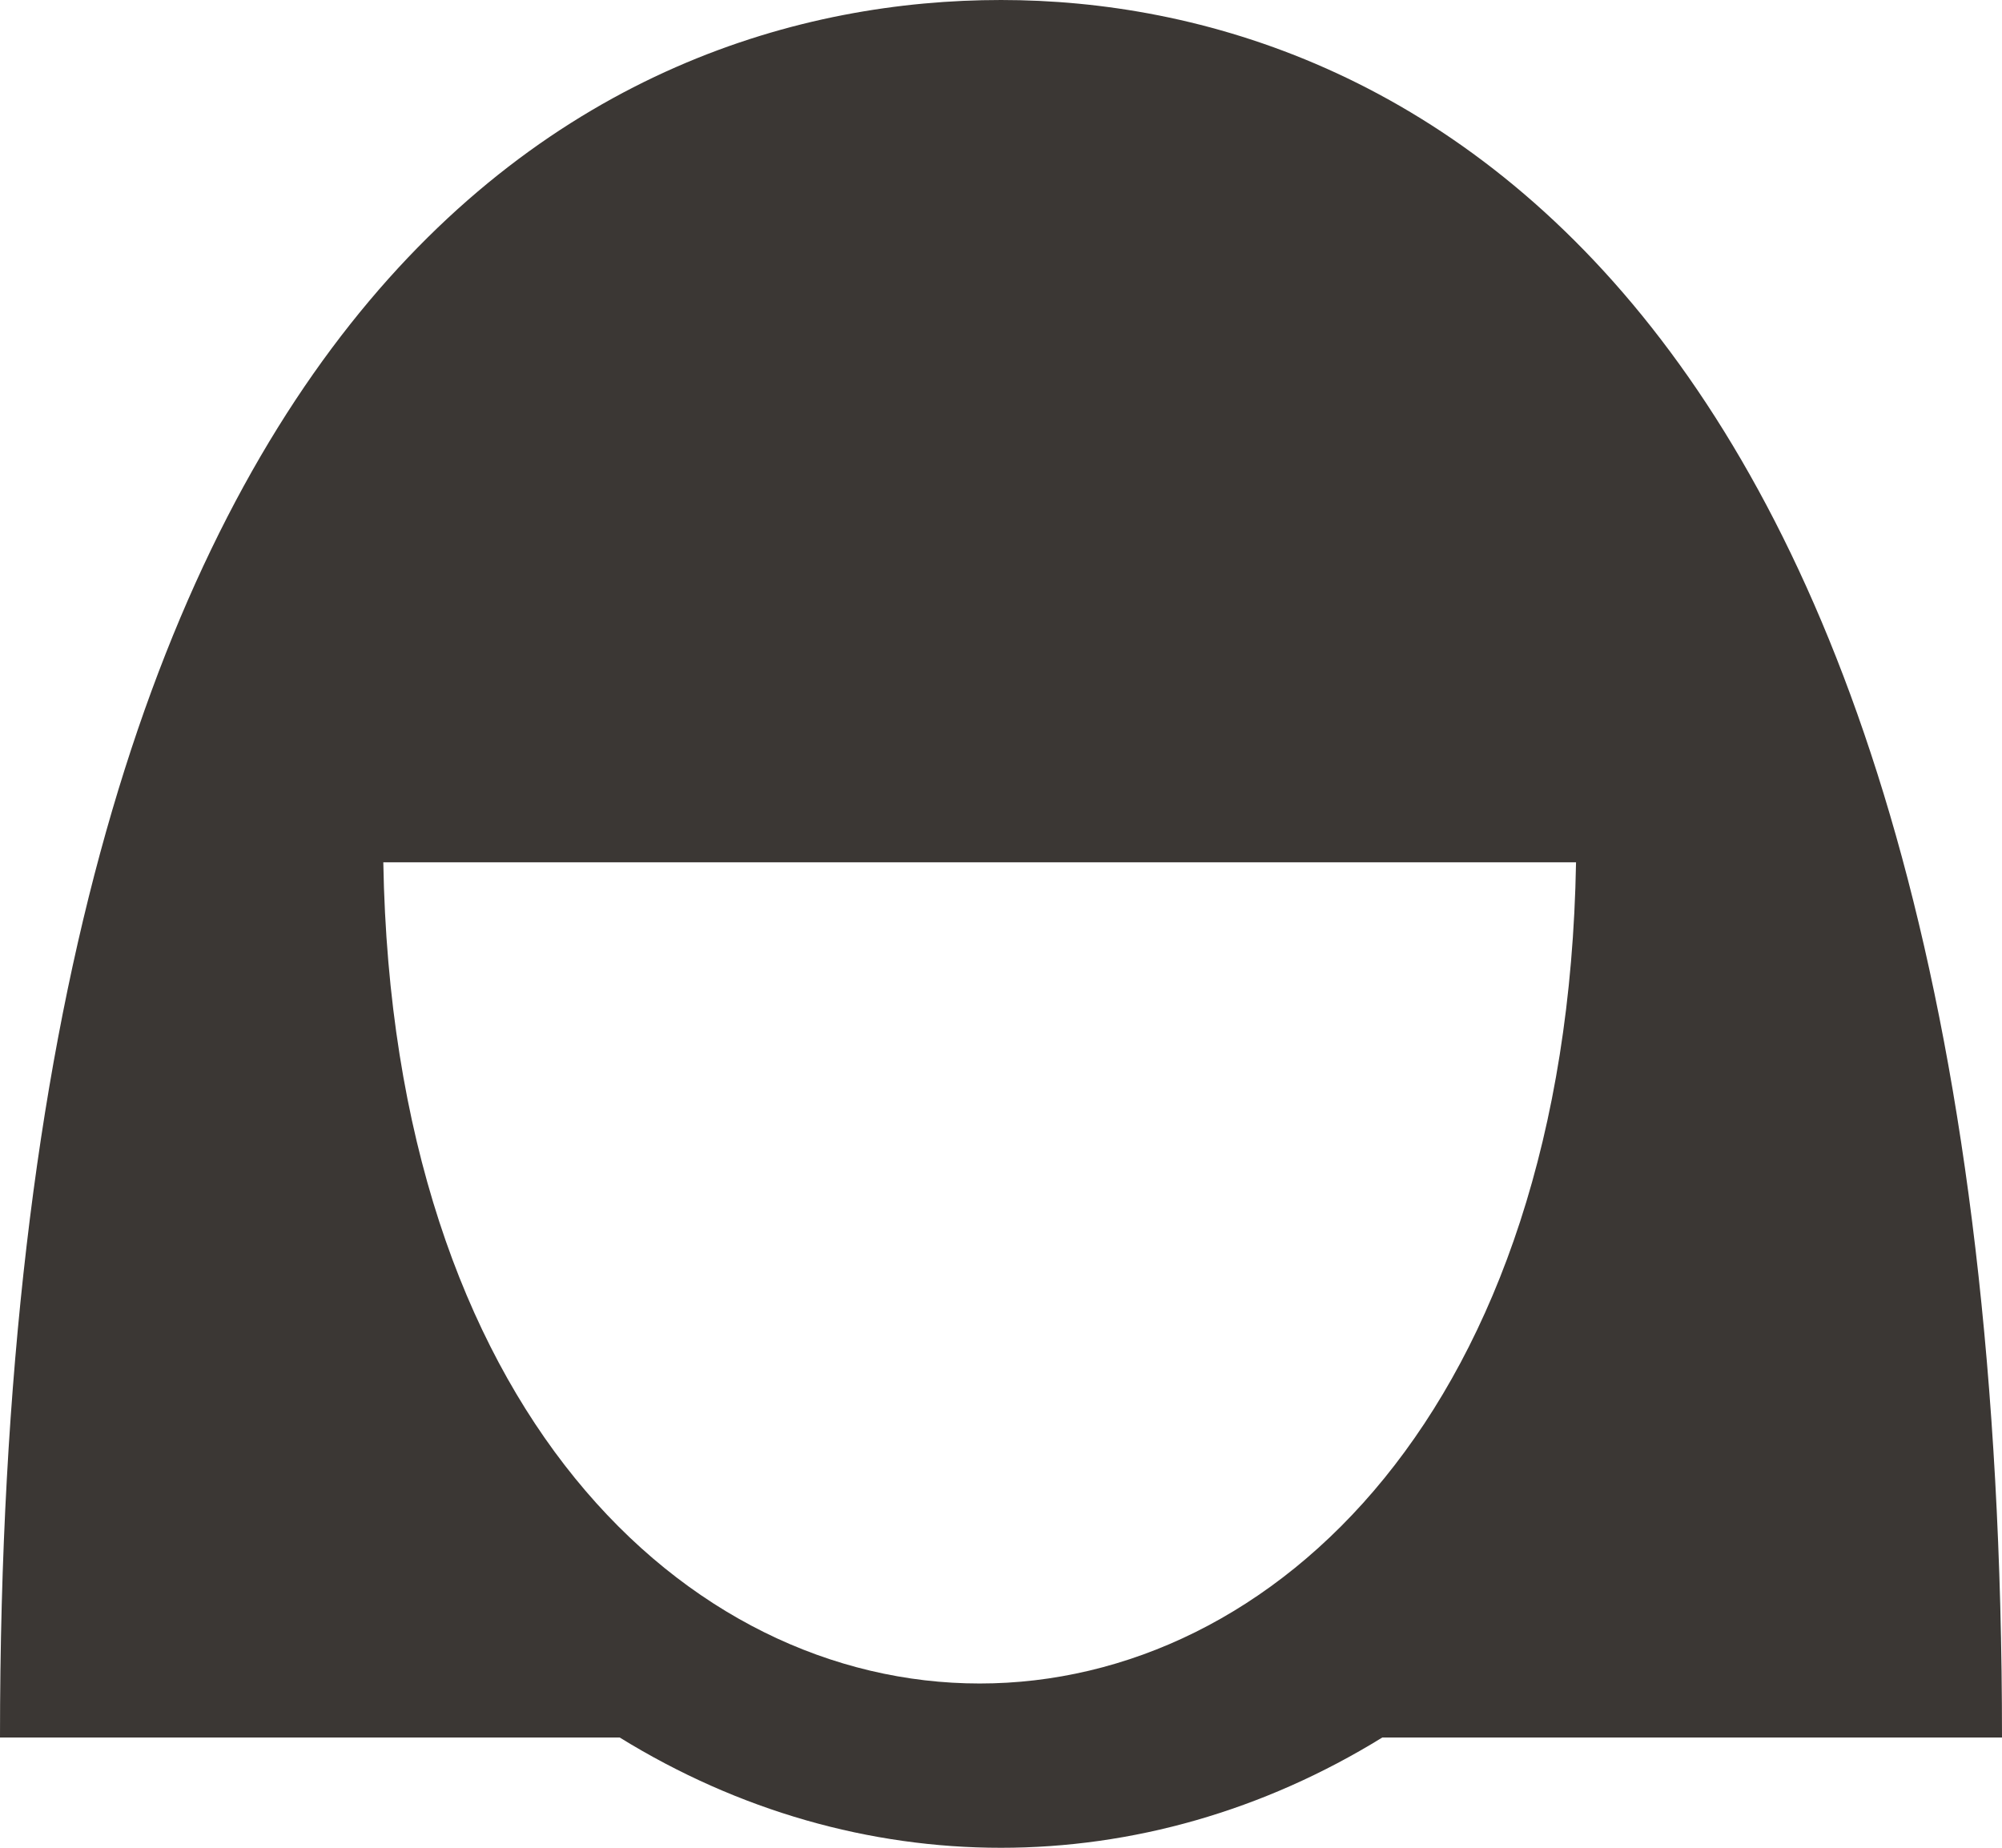 <?xml version="1.0" encoding="UTF-8"?>
<svg width="13px" height="12px" viewBox="0 0 13 12" version="1.1" xmlns="http://www.w3.org/2000/svg" xmlns:xlink="http://www.w3.org/1999/xlink">
    <!-- Generator: Sketch 53.2 (72643) - https://sketchapp.com -->
    <title>Shape</title>
    <desc>Created with Sketch.</desc>
    <g id="Latest!!---figma-versions" stroke="none" stroke-width="1" fill="none" fill-rule="evenodd">
        <g id="2024" transform="translate(-21, -269)" fill="#3B3734" fill-rule="nonzero">
            <g id="Group-8" transform="translate(21, 264)">
                <path d="M2.489,10.6 C2.612,17.711 10.111,17.711 10.234,10.6 L2.489,10.6 Z M8.976,16.284 C7.428,17.239 5.571,17.239 4.024,16.284 L0,16.284 C0,6.851 3.9,5 6.5,5 C9.1,5 13,6.91 13,16.284 L8.976,16.284 Z" id="Shape"></path>
            </g>
        </g>
    </g>
</svg>